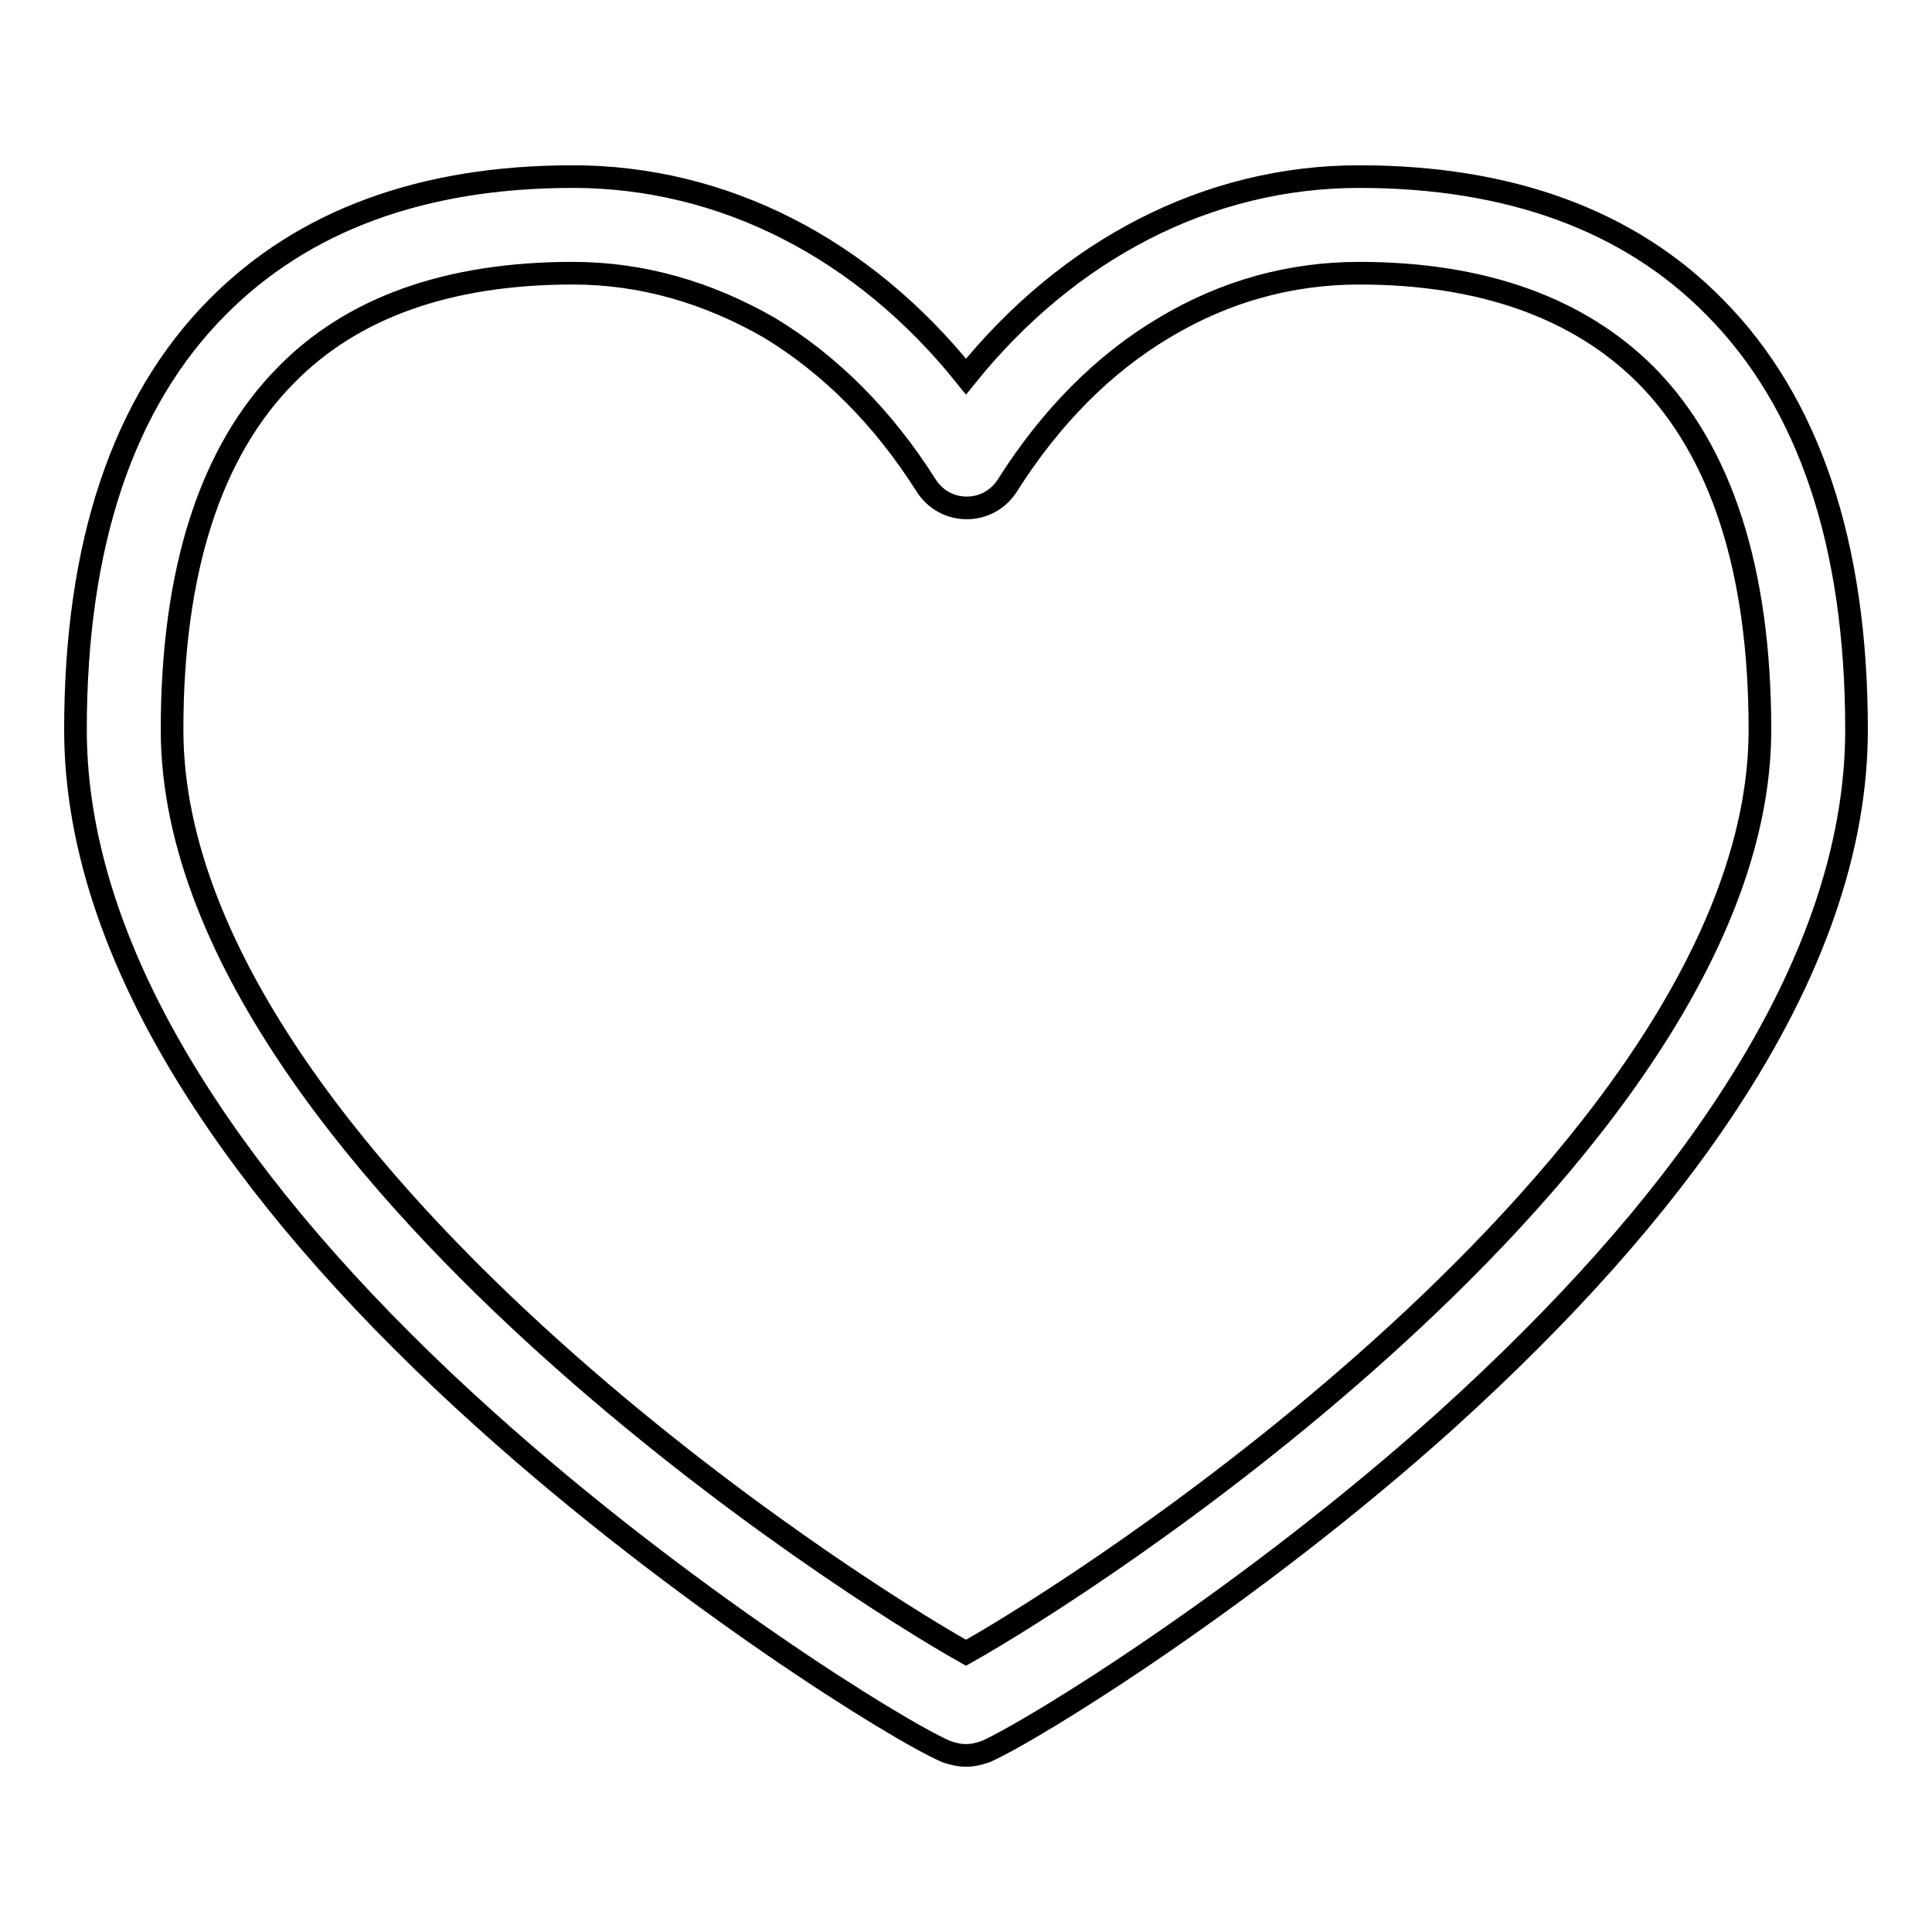 <?xml version="1.0" encoding="utf-8"?>
<!-- Svg Vector Icons : http://www.onlinewebfonts.com/icon -->
<!DOCTYPE svg PUBLIC "-//W3C//DTD SVG 1.1//EN" "http://www.w3.org/Graphics/SVG/1.1/DTD/svg11.dtd">
<svg version="1.1" xmlns="http://www.w3.org/2000/svg" xmlns:xlink="http://www.w3.org/1999/xlink" x="0px" y="0px" viewBox="0 0 256 256" enable-background="new 0 0 256 256" xml:space="preserve">
<g><g><path stroke-width="3" fill-opacity="0" stroke="#000000"  d="M128,232.6c-0.9,0-1.7-0.2-2.6-0.5c-6.5-2.8-35.1-20.6-61-43.9c-15.7-14.1-28.2-28.2-37.2-41.9C15.8,129,10,112.3,10,96.7c0-24.6,6.3-43.4,18.8-56C40.2,29.2,56,23.4,75.9,23.4c19.9,0,38.5,9.5,52.1,26.5c13.6-16.9,32.1-26.5,52.1-26.5c19.9,0,35.8,5.8,47.1,17.3c12.5,12.6,18.8,31.4,18.8,56c0,15.7-5.8,32.3-17.2,49.6c-9,13.7-21.5,27.7-37.2,41.9c-25.9,23.3-54.5,41-61,43.9C129.7,232.4,128.9,232.6,128,232.6z M75.9,36.2c-16.4,0-29.2,4.5-38,13.5c-10,10.1-15.1,25.9-15.1,47c0,30.5,27.3,61.4,50.2,82c23.1,20.8,46.8,35.7,55,40.3c8.2-4.6,31.9-19.5,55-40.3c22.9-20.6,50.2-51.5,50.2-82c0-21.1-5.1-36.9-15.1-47c-8.9-8.9-21.7-13.5-38-13.5c-9.1,0-17.8,2.4-25.8,7.2c-8.1,4.8-15.1,11.9-20.8,20.9c-1.2,1.9-3.2,3-5.4,3s-4.2-1.1-5.4-3c-5.7-9-12.7-16-20.8-20.9C93.7,38.7,85,36.2,75.9,36.2z"/></g></g>
</svg>